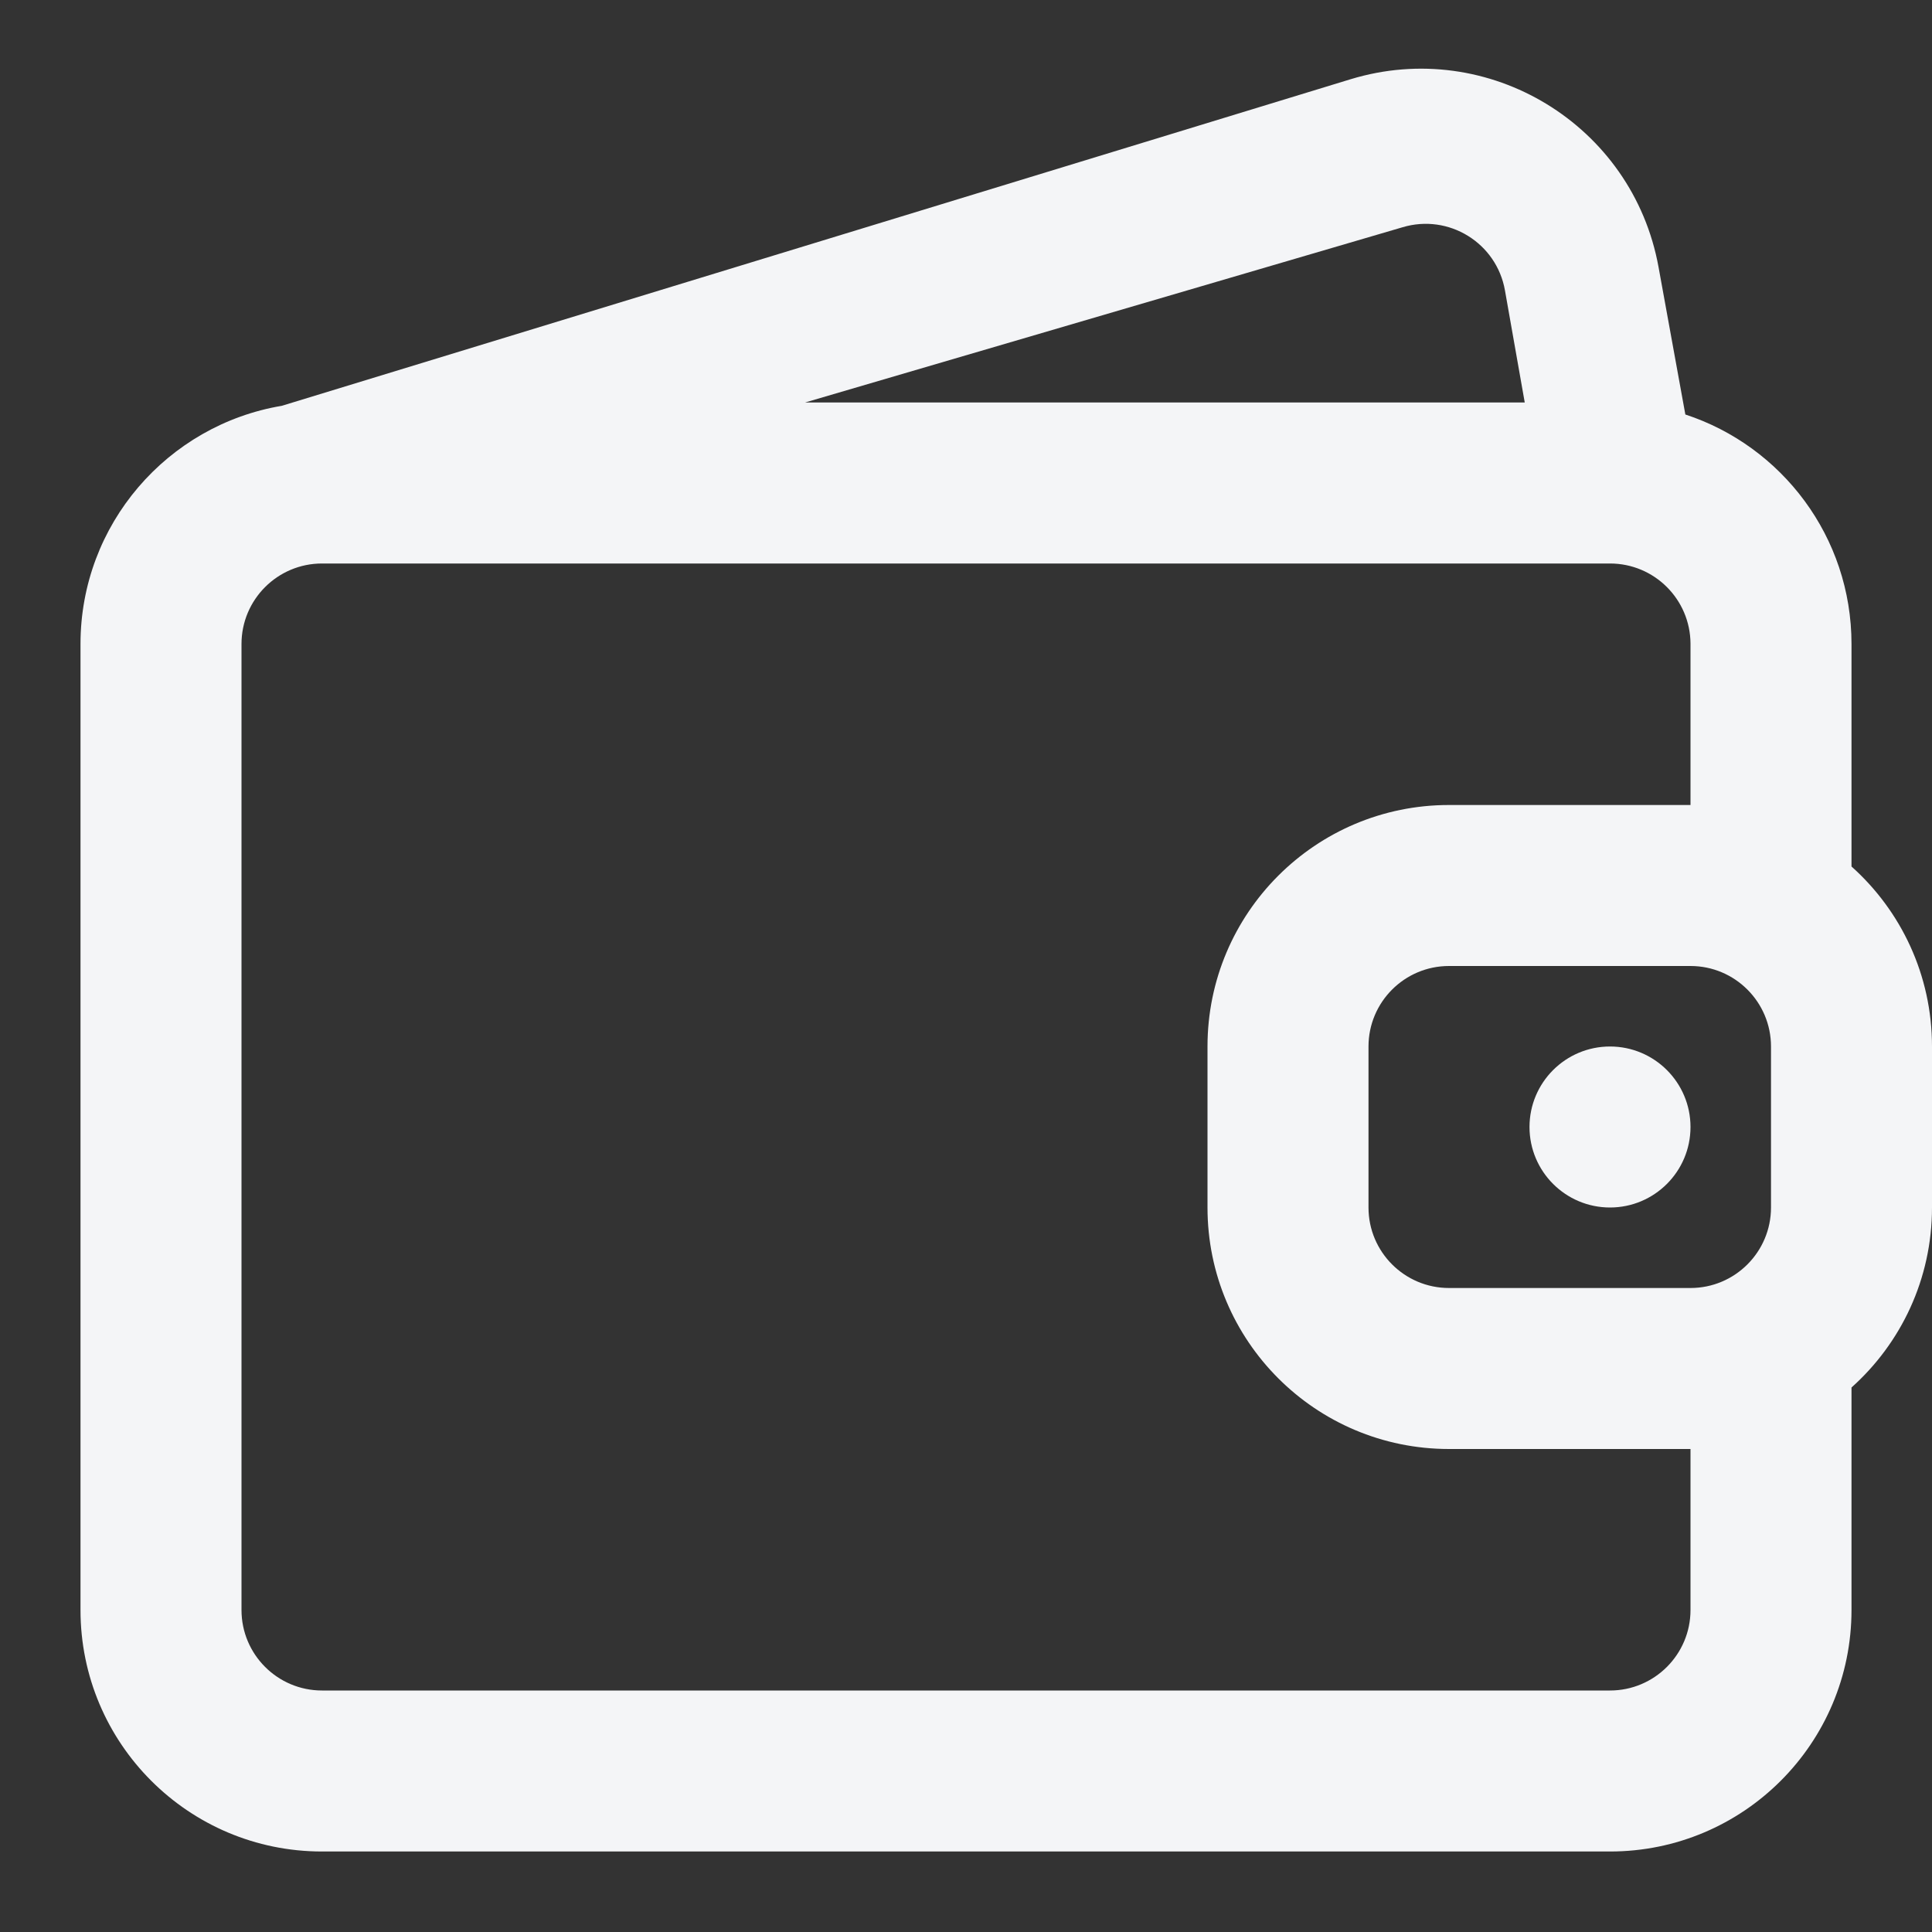 <?xml version="1.0" encoding="utf-8"?><!-- Uploaded to: SVG Repo, www.svgrepo.com, Generator: SVG Repo Mixer Tools -->
<svg width="25px" height="25px" viewBox="0 0 24 24" fill="none" xmlns="http://www.w3.org/2000/svg">
<rect x="0" y="0" width="24" height="24" fill="#333333" stroke="none"/>
<path d="M20 15C20.552 15 21 14.552 21 14C21 13.448 20.552 13 20 13C19.448 13 19 13.448 19 14C19 14.552 19.448 15 20 15Z" fill="#F4F5F7"/>
<path fill-rule="evenodd" clip-rule="evenodd" d="M16.775 0.985C18.492 0.461 20.282 1.551 20.603 3.318L20.936 5.149C22.135 5.542 23 6.67 23 8V10.764C23.614 11.313 24 12.111 24 13V15C24 15.889 23.614 16.687 23 17.236V20C23 21.657 21.657 23 20 23H4C2.343 23 1 21.657 1 20V8C1 6.513 2.082 5.279 3.501 5.041L16.775 0.985ZM21 16C21.552 16 22 15.552 22 15V13C22 12.448 21.552 12 21 12H18C17.448 12 17 12.448 17 13V15C17 15.552 17.448 16 18 16H21ZM21 18V20C21 20.552 20.552 21 20 21H4C3.448 21 3 20.552 3 20V8C3 7.448 3.448 7 4 7H20C20.55 7 20.996 7.444 21 7.993L21 10H18C16.343 10 15 11.343 15 13V15C15 16.657 16.343 18 18 18H21ZM18.695 3.607L18.941 5H10L17.423 2.823C17.997 2.651 18.591 3.018 18.695 3.607Z" fill="#F4F5F7"/>
</svg>